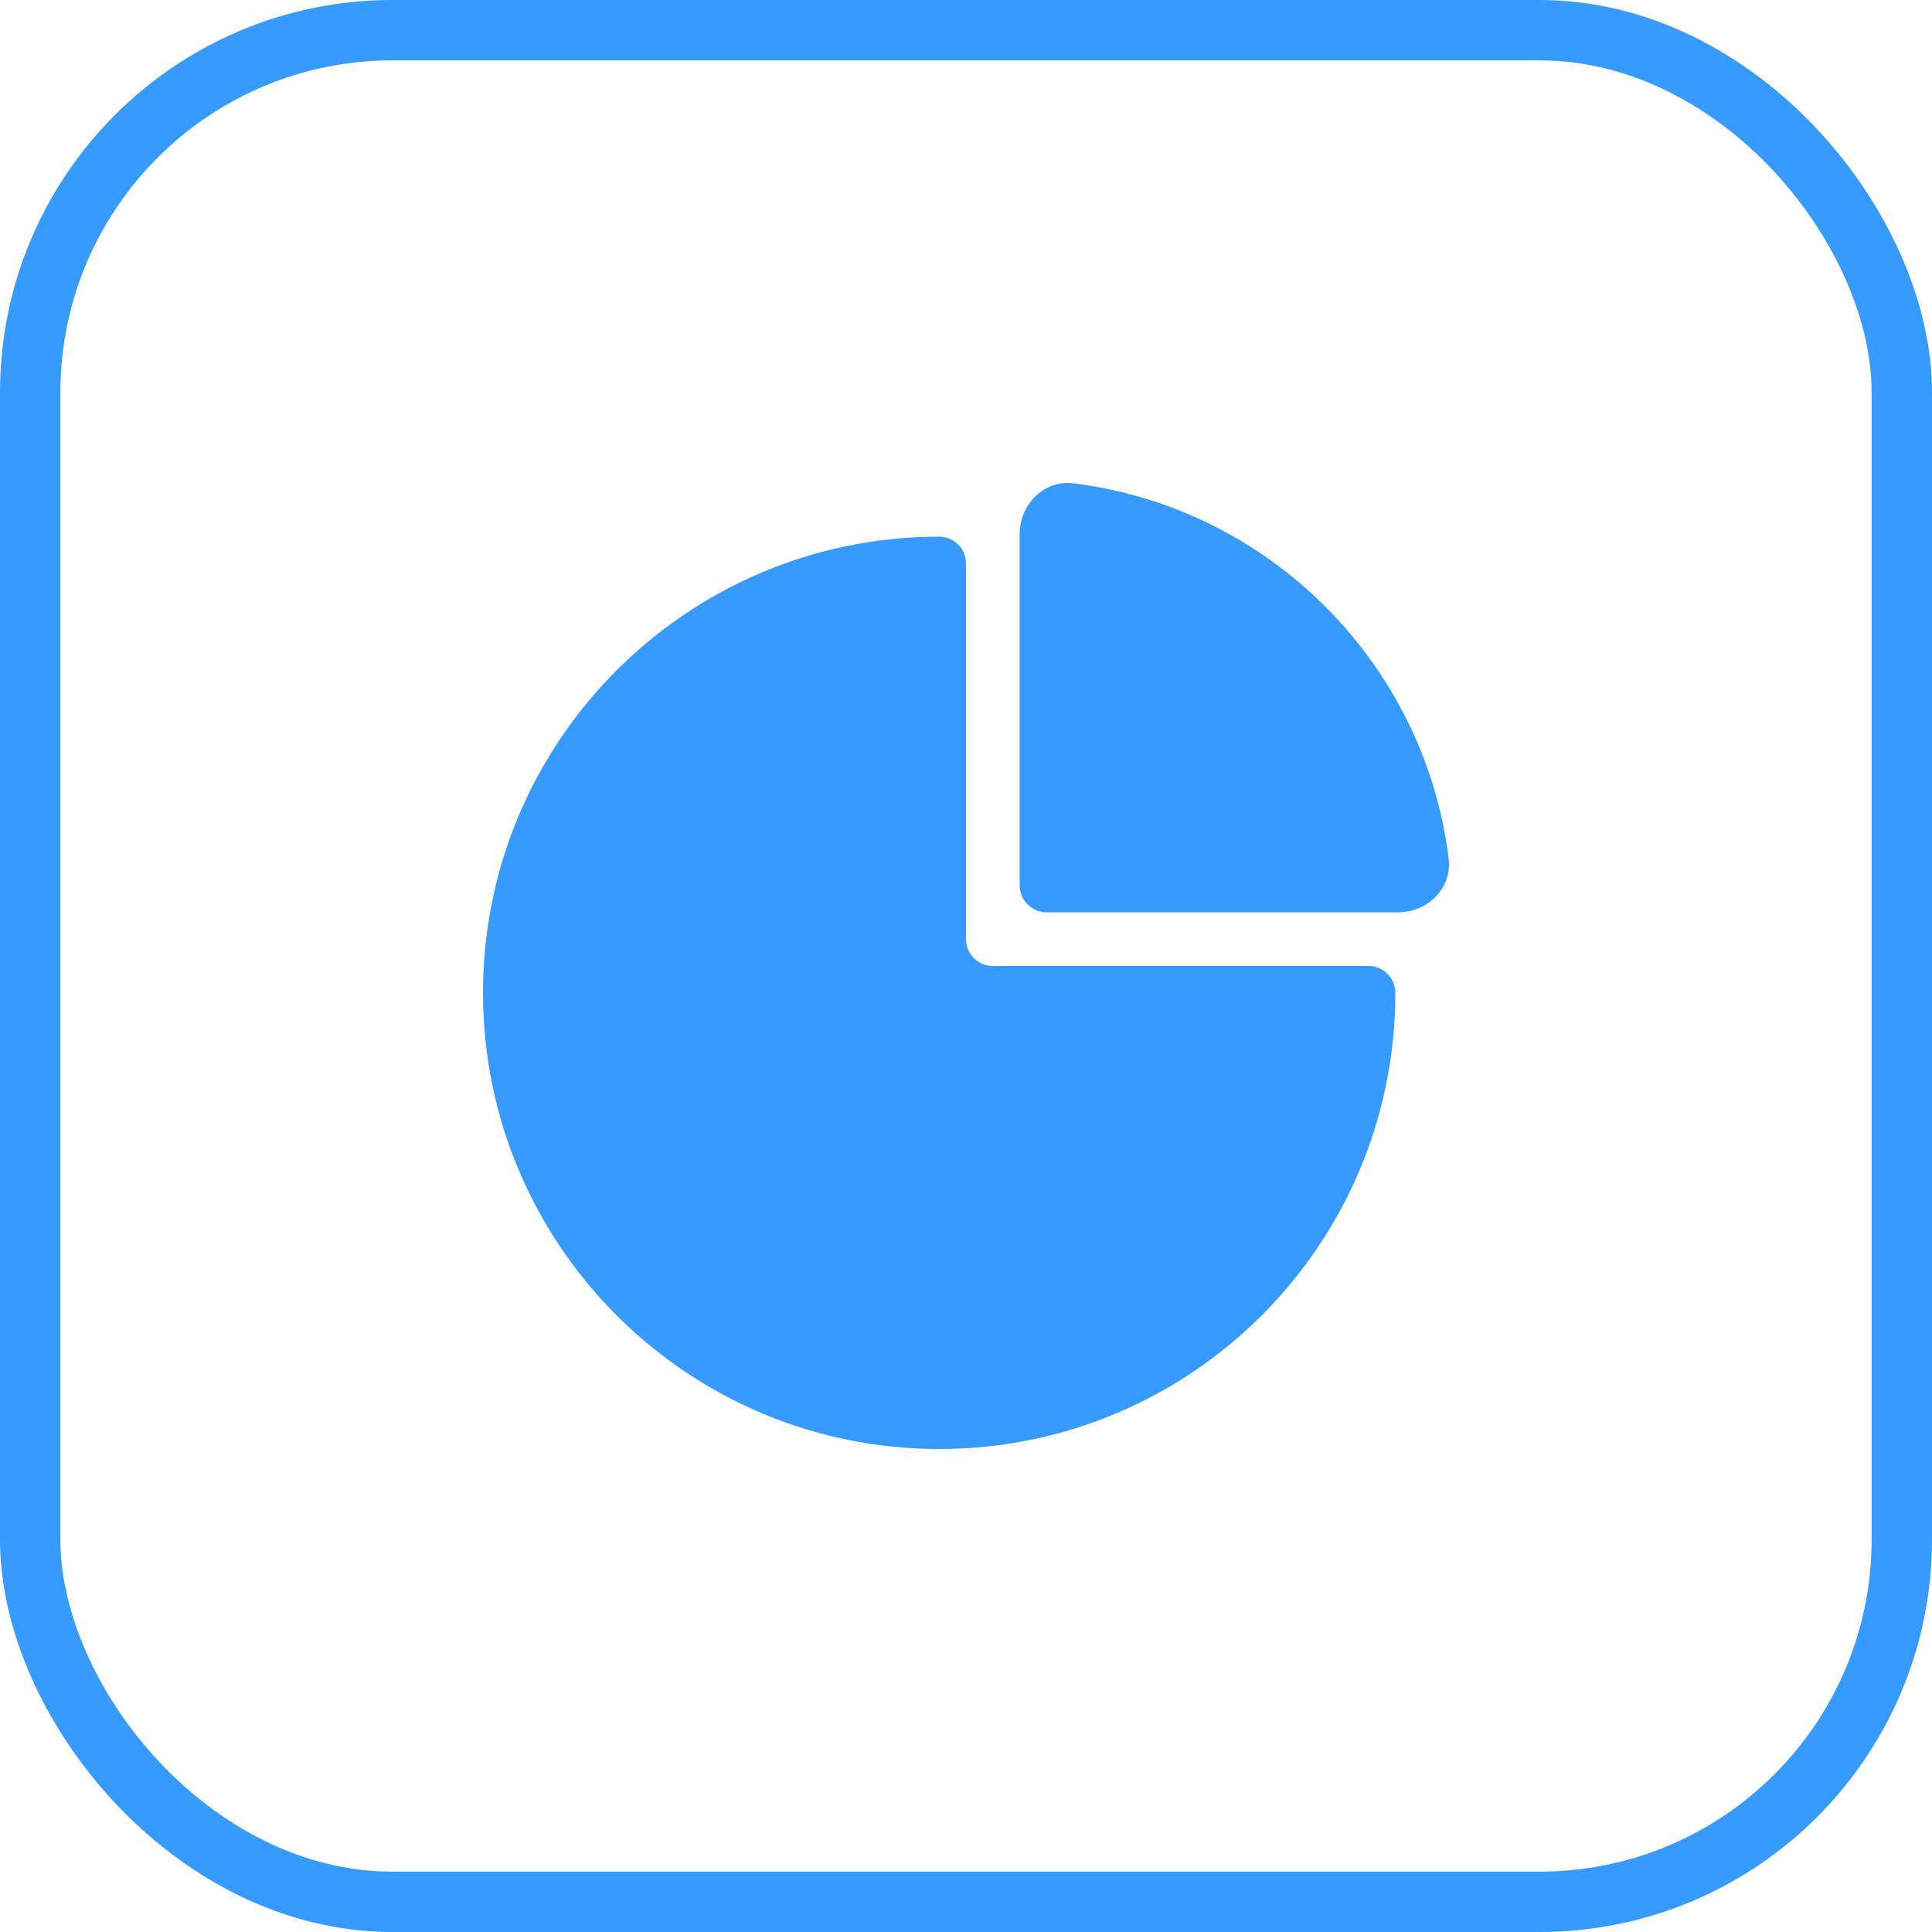 <?xml version="1.0" encoding="UTF-8"?>
<svg width="32px" height="32px" viewBox="0 0 32 32" version="1.1" xmlns="http://www.w3.org/2000/svg" xmlns:xlink="http://www.w3.org/1999/xlink">
    <!-- Generator: Sketch 60.1 (88133) - https://sketch.com -->
    <title>Group 13</title>
    <desc>Created with Sketch.</desc>
    <g id="Page-1" stroke="none" stroke-width="1" fill="none" fill-rule="evenodd">
        <g id="Joey-Doctor-Basic-Package" transform="translate(-1166, -319)">
            <g id="Group" transform="translate(1037, 319)">
                <g id="Group-3">
                    <g id="Group-13" transform="translate(129, 0)">
                        <rect id="Rectangle-Copy-19" stroke="#369AFE" x="0.5" y="0.5" width="31" height="31" rx="6"></rect>
                        <g id="Group-11" transform="translate(8, 8)" fill="#369AFE" fill-rule="nonzero">
                            <path d="M15.994,6.218 C15.591,2.978 13.022,0.409 9.782,0.006 C9.292,-0.055 8.889,0.352 8.889,0.846 L8.889,6.664 C8.889,6.911 9.089,7.111 9.336,7.111 L15.154,7.111 C15.648,7.111 16.055,6.708 15.994,6.218 Z" id="Path-Copy"></path>
                            <path d="M7.556,0.889 C3.383,0.889 0,4.272 0,8.444 C0,12.617 3.383,16 7.556,16 C11.728,16 15.111,12.617 15.111,8.444 C15.111,8.199 14.912,8 14.667,8 L8.444,8 C8.199,8 8,7.801 8,7.556 L8,1.333 C8,1.088 7.801,0.889 7.556,0.889 Z" id="Path-Copy-2"></path>
                        </g>
                    </g>
                </g>
            </g>
        </g>
    </g>
</svg>